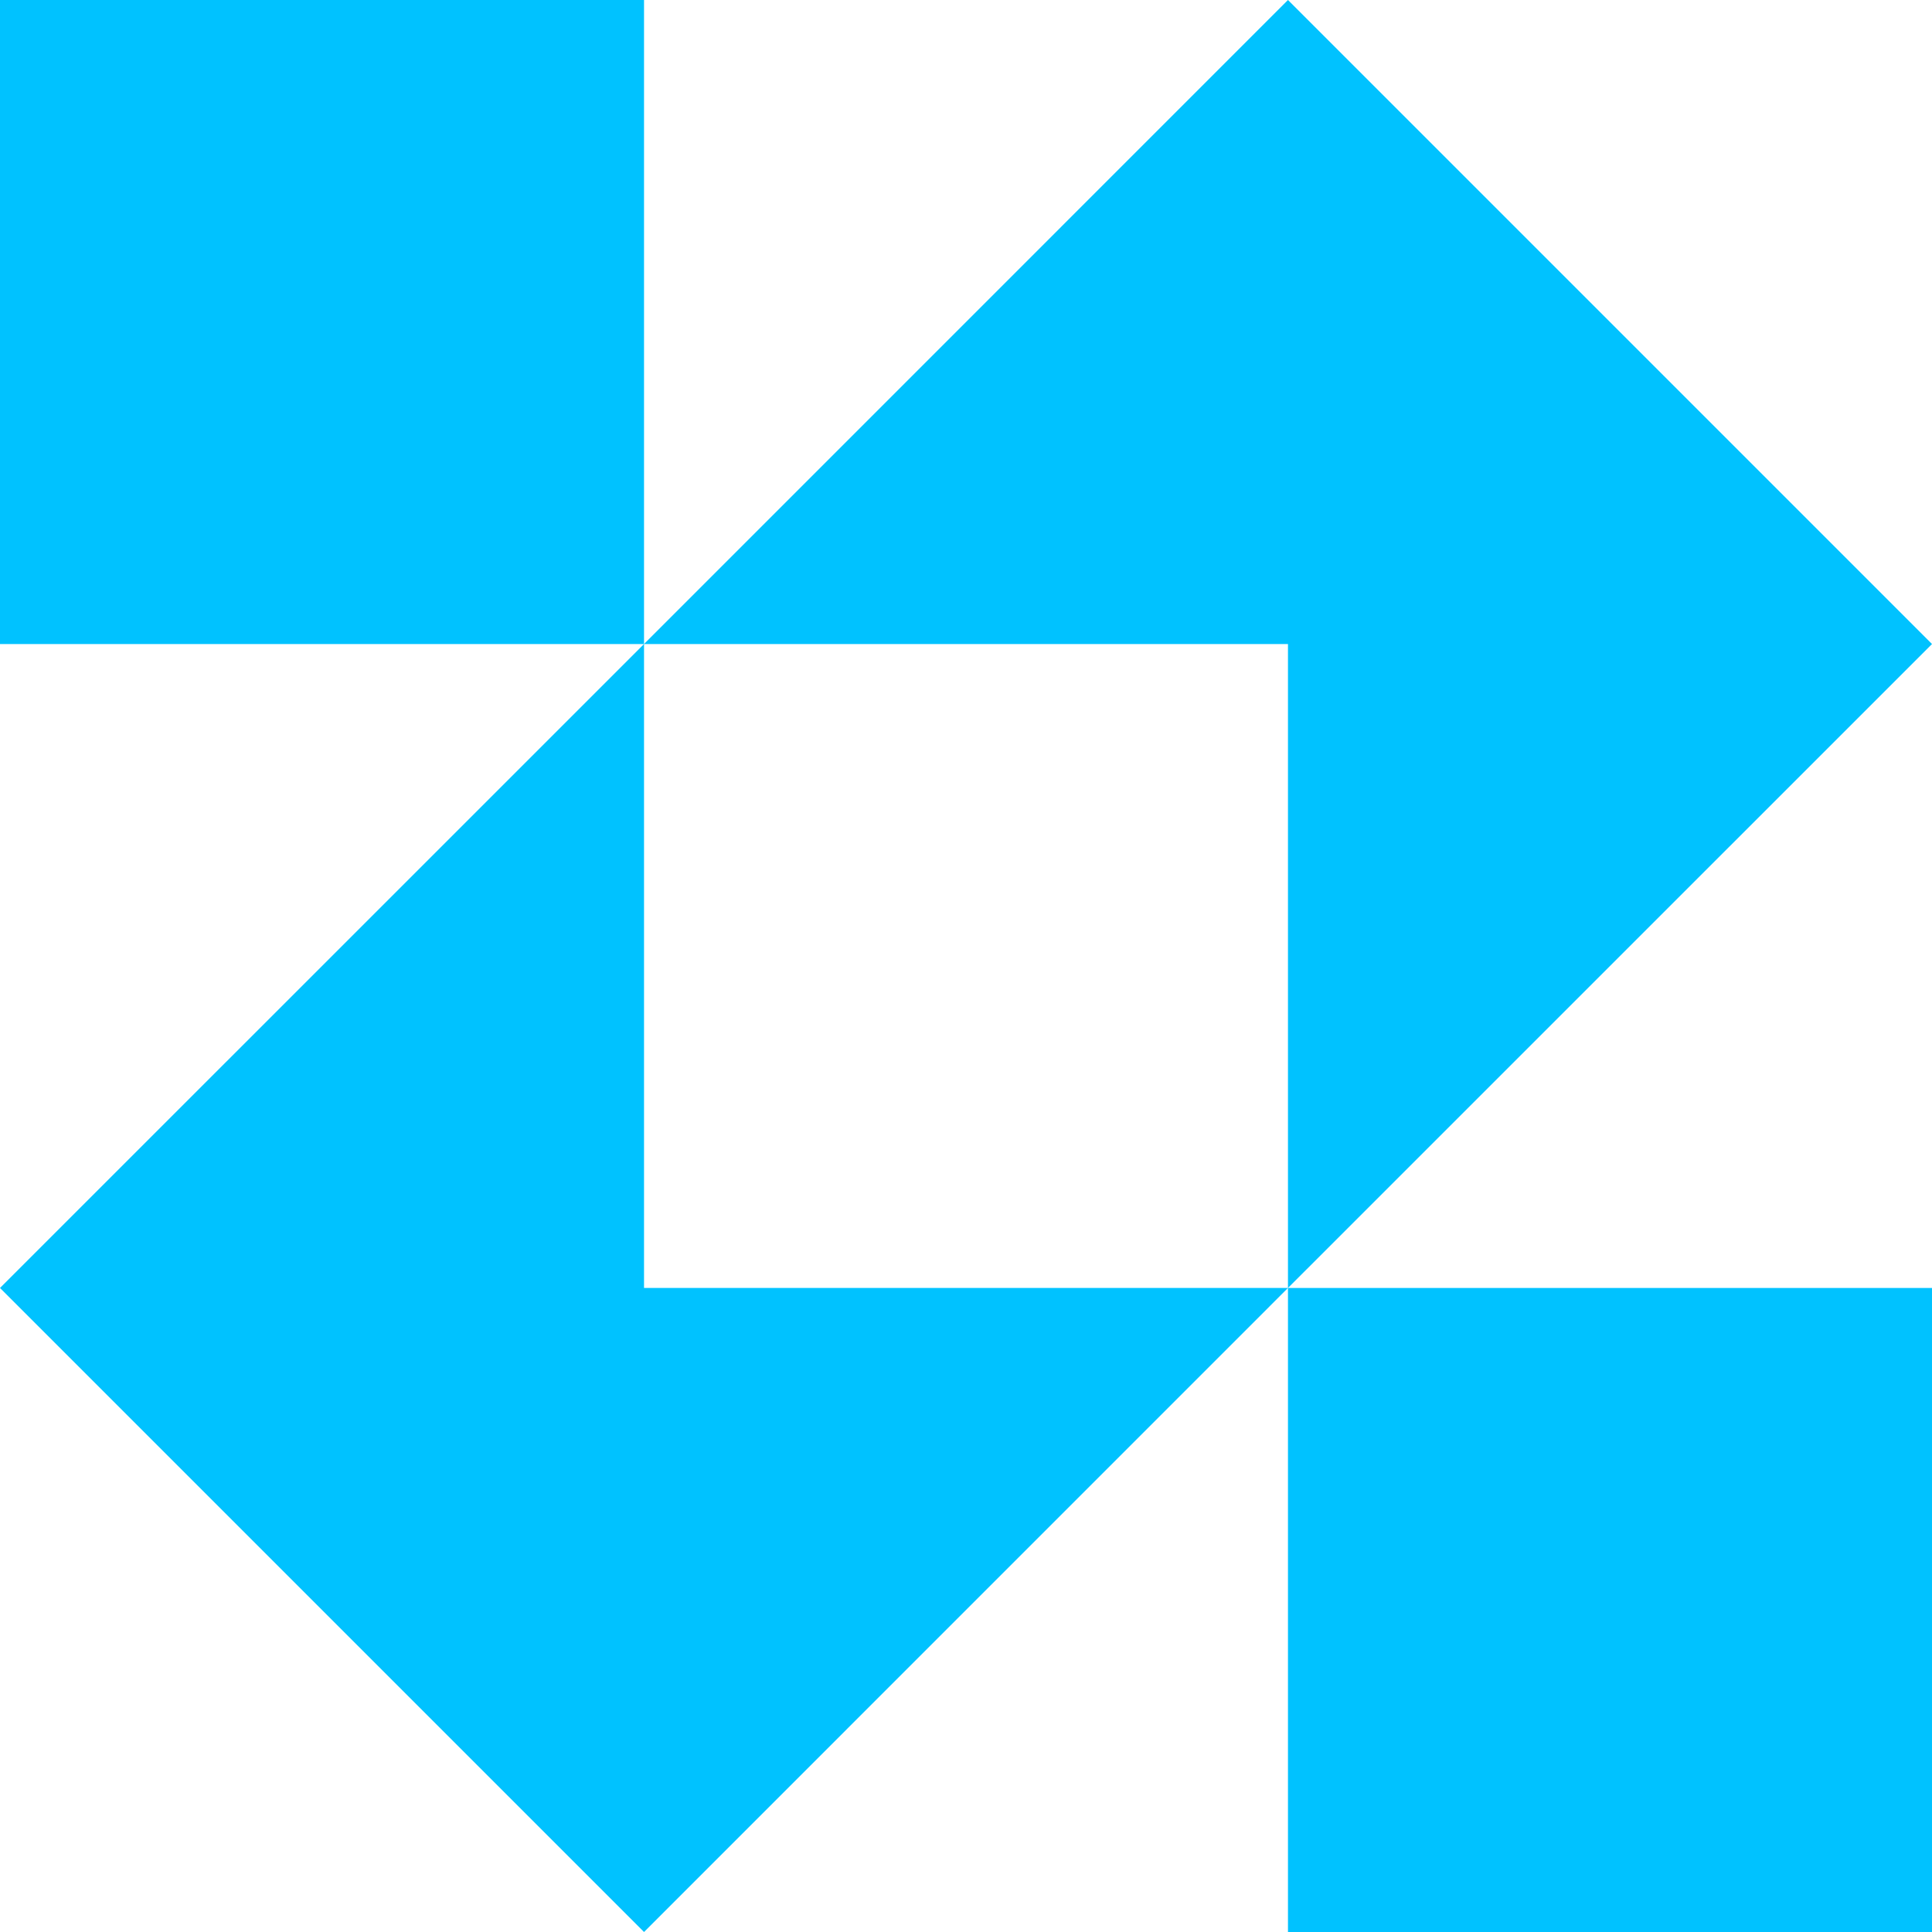 <svg width="26" height="26" viewBox="0 0 26 26" fill="none" xmlns="http://www.w3.org/2000/svg">
<path fill-rule="evenodd" clip-rule="evenodd" d="M17.333 17.333L26 8.667L17.333 0L8.667 8.667L8.667 0H0V8.667L8.667 8.667L0 17.333L8.667 26L17.333 17.333ZM17.333 17.333H8.667V8.667H17.333V17.333Z" fill="#00C2FF"/>
<path d="M17.333 17.333H26V26H17.333V17.333Z" fill="#00C2FF"/>
</svg>
